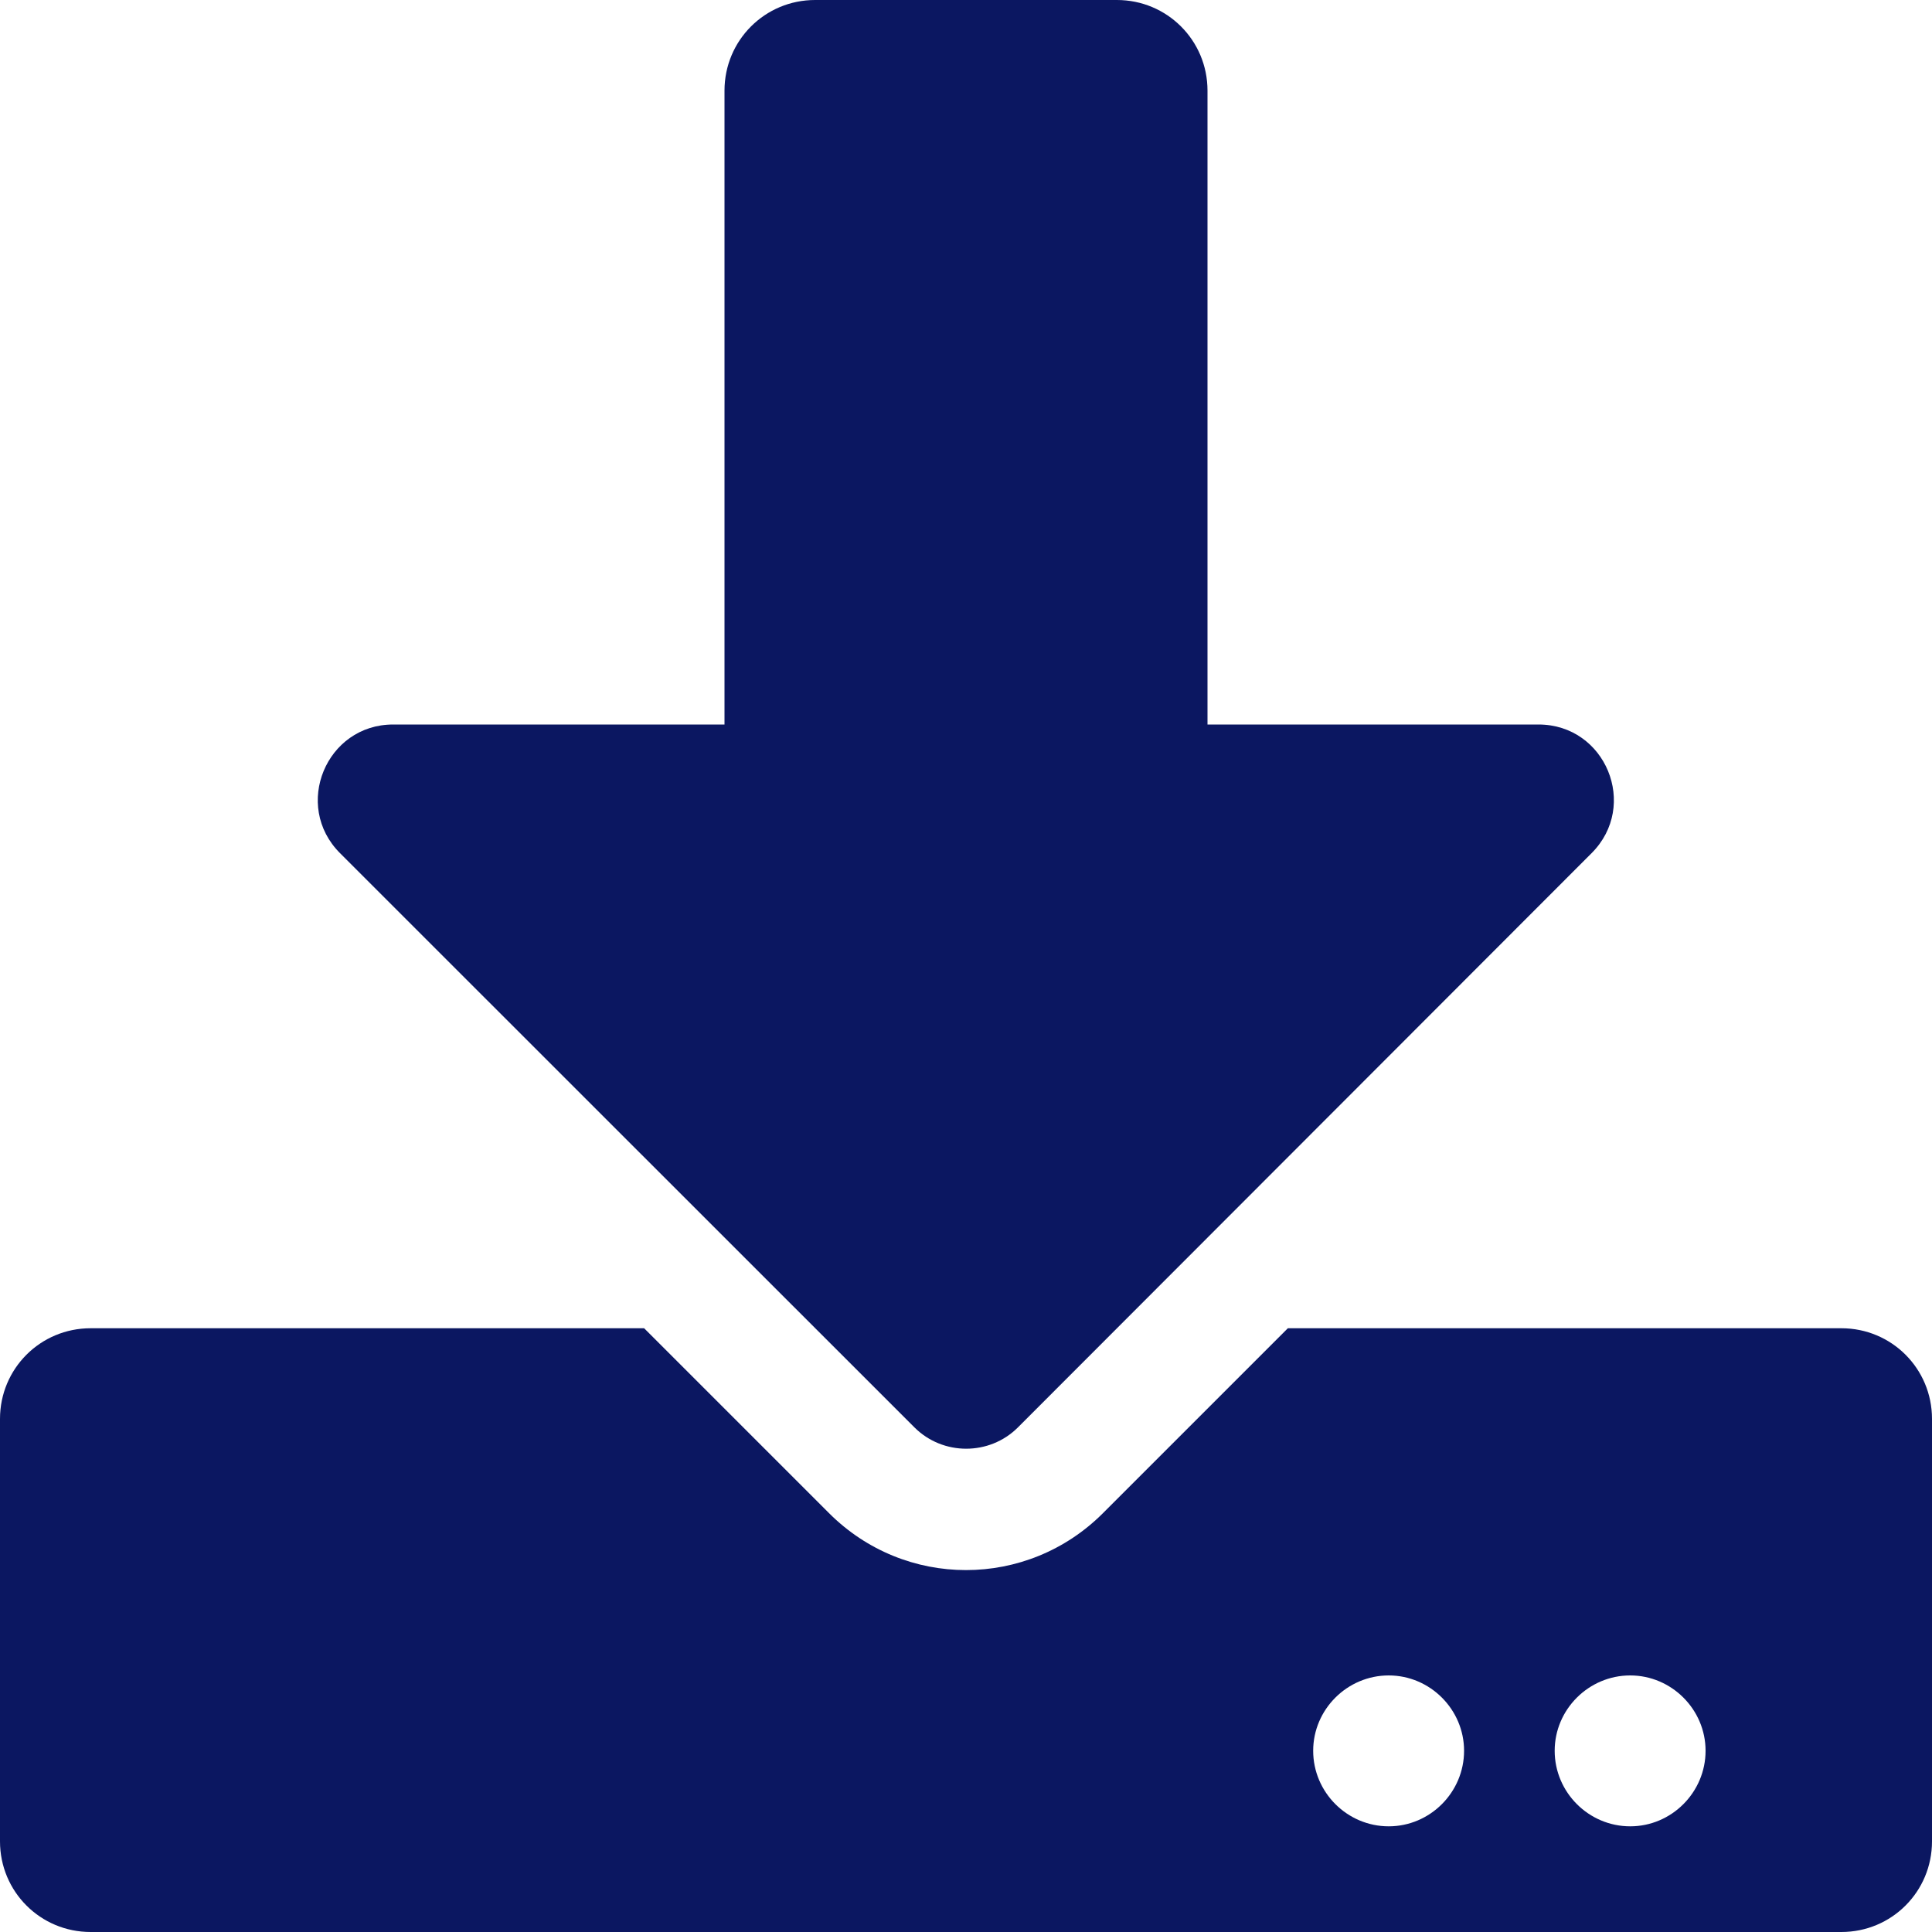 <?xml version="1.0" encoding="UTF-8"?>
<svg width="10px" height="10px" viewBox="0 0 10 10" version="1.1" xmlns="http://www.w3.org/2000/svg" xmlns:xlink="http://www.w3.org/1999/xlink">
    <!-- Generator: Sketch 50.2 (55047) - http://www.bohemiancoding.com/sketch -->
    <title>icon download</title>
    <desc>Created with Sketch.</desc>
    <defs></defs>
    <g id="Symbols" stroke="none" stroke-width="1" fill="none" fill-rule="evenodd">
        <g id="button-/-herunterladen-ausgeklappt" transform="translate(-8, -11)" fill="#0B1761" fill-rule="nonzero">
            <g id="Group">
                <g id="Service-Icons/Download" transform="translate(8, 11)">
                    <path d="M4.219,0 L5.781,0 C6.041,0 6.25,0.209 6.25,0.469 L6.25,3.75 L7.963,3.75 C8.311,3.75 8.484,4.17 8.238,4.416 L5.268,7.389 C5.121,7.535 4.881,7.535 4.734,7.389 L1.76,4.416 C1.514,4.17 1.688,3.75 2.035,3.75 L3.75,3.75 L3.75,0.469 C3.75,0.209 3.959,0 4.219,0 Z M10,7.344 L10,9.531 C10,9.791 9.791,10 9.531,10 L0.469,10 C0.209,10 0,9.791 0,9.531 L0,7.344 C0,7.084 0.209,6.875 0.469,6.875 L3.334,6.875 L4.291,7.832 C4.684,8.225 5.316,8.225 5.709,7.832 L6.666,6.875 L9.531,6.875 C9.791,6.875 10,7.084 10,7.344 Z M7.578,9.062 C7.578,8.848 7.402,8.672 7.188,8.672 C6.973,8.672 6.797,8.848 6.797,9.062 C6.797,9.277 6.973,9.453 7.188,9.453 C7.402,9.453 7.578,9.277 7.578,9.062 Z M8.828,9.062 C8.828,8.848 8.652,8.672 8.438,8.672 C8.223,8.672 8.047,8.848 8.047,9.062 C8.047,9.277 8.223,9.453 8.438,9.453 C8.652,9.453 8.828,9.277 8.828,9.062 Z" id="Shape"></path>
                </g>
            </g>
        </g>
    </g>
</svg>